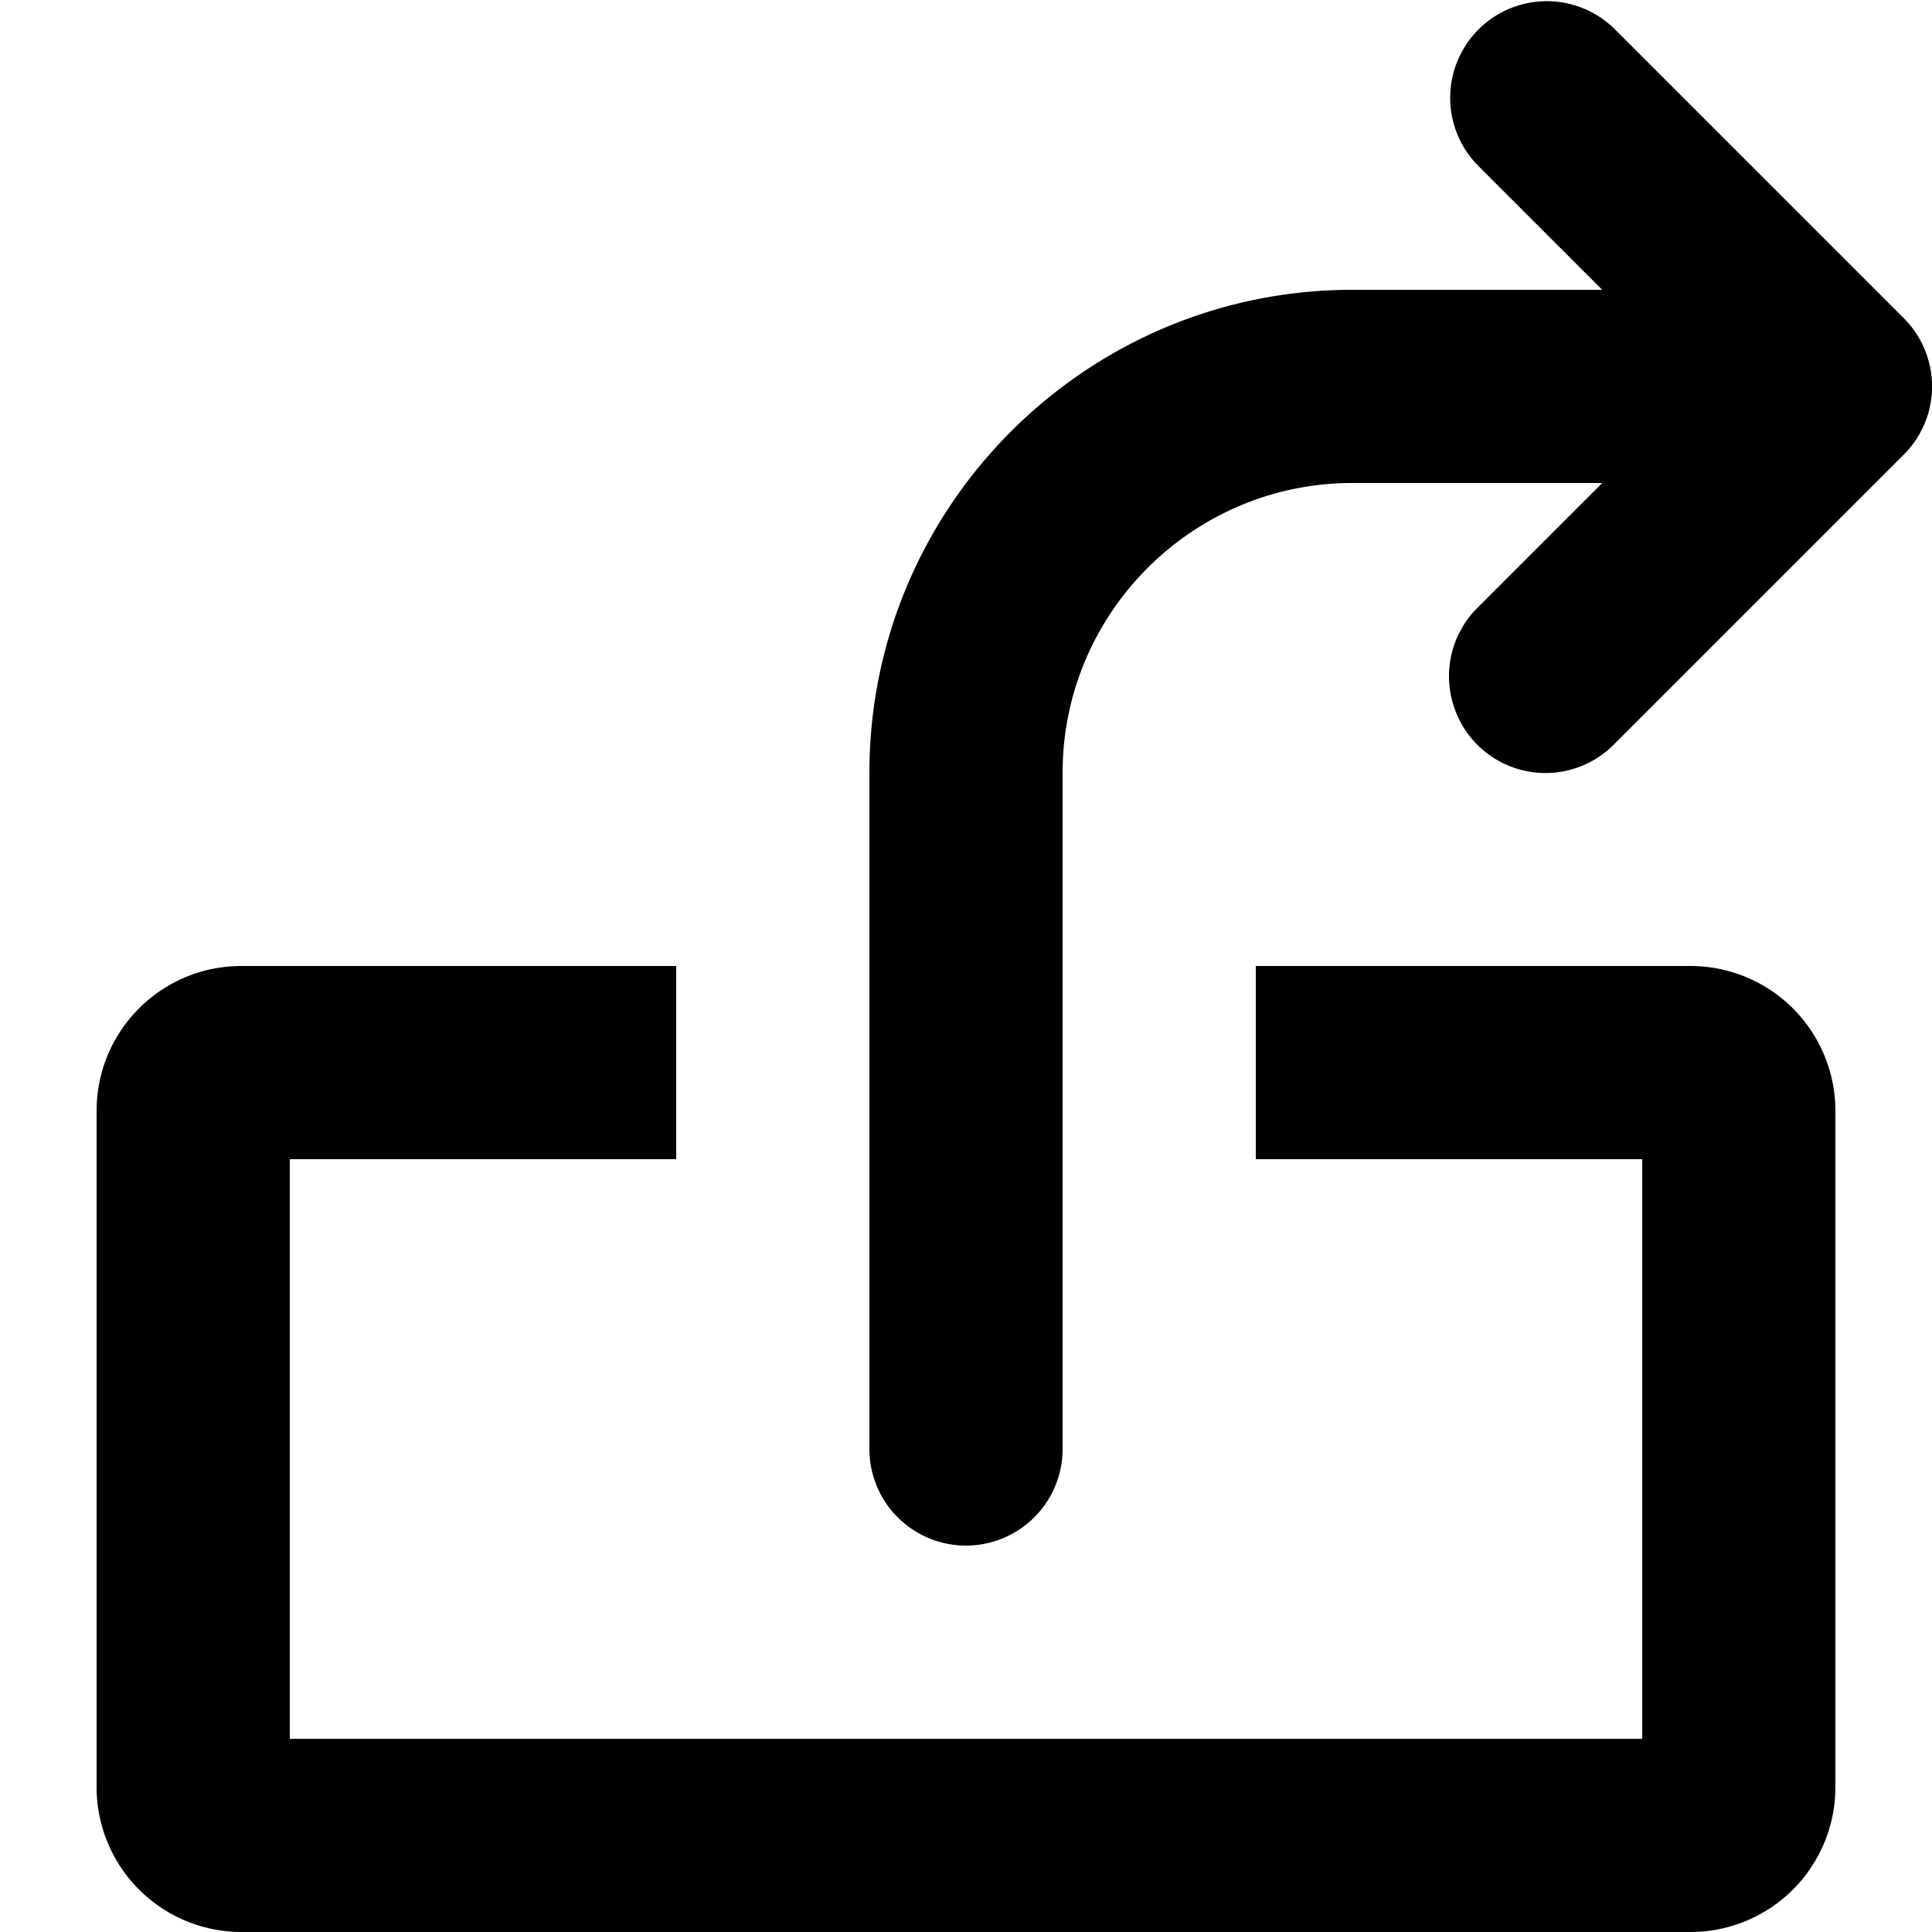 <svg viewBox="0 0 20 20" xmlns="http://www.w3.org/2000/svg"><path d="M17.5 10a1.5 1.5 0 0 1 1.5 1.5v7a1.5 1.5 0 0 1-1.5 1.5h-15a1.5 1.5 0 0 1-1.5-1.5v-7c0-.829.67-1.5 1.5-1.5h4.5v2h-4v6h14v-6h-4v-2h4.5zm-7.5 6a1 1 0 0 1-1-1v-7c0-2.757 2.243-5 5-5h2.586l-1.293-1.293a1 1 0 0 1 1.414-1.414l3 3a.998.998 0 0 1 0 1.414l-3 3a.997.997 0 0 1-1.631-.324 1 1 0 0 1 .217-1.09l1.293-1.293h-2.586c-1.654 0-3 1.346-3 3v7a1 1 0 0 1-1 1z"/></svg>